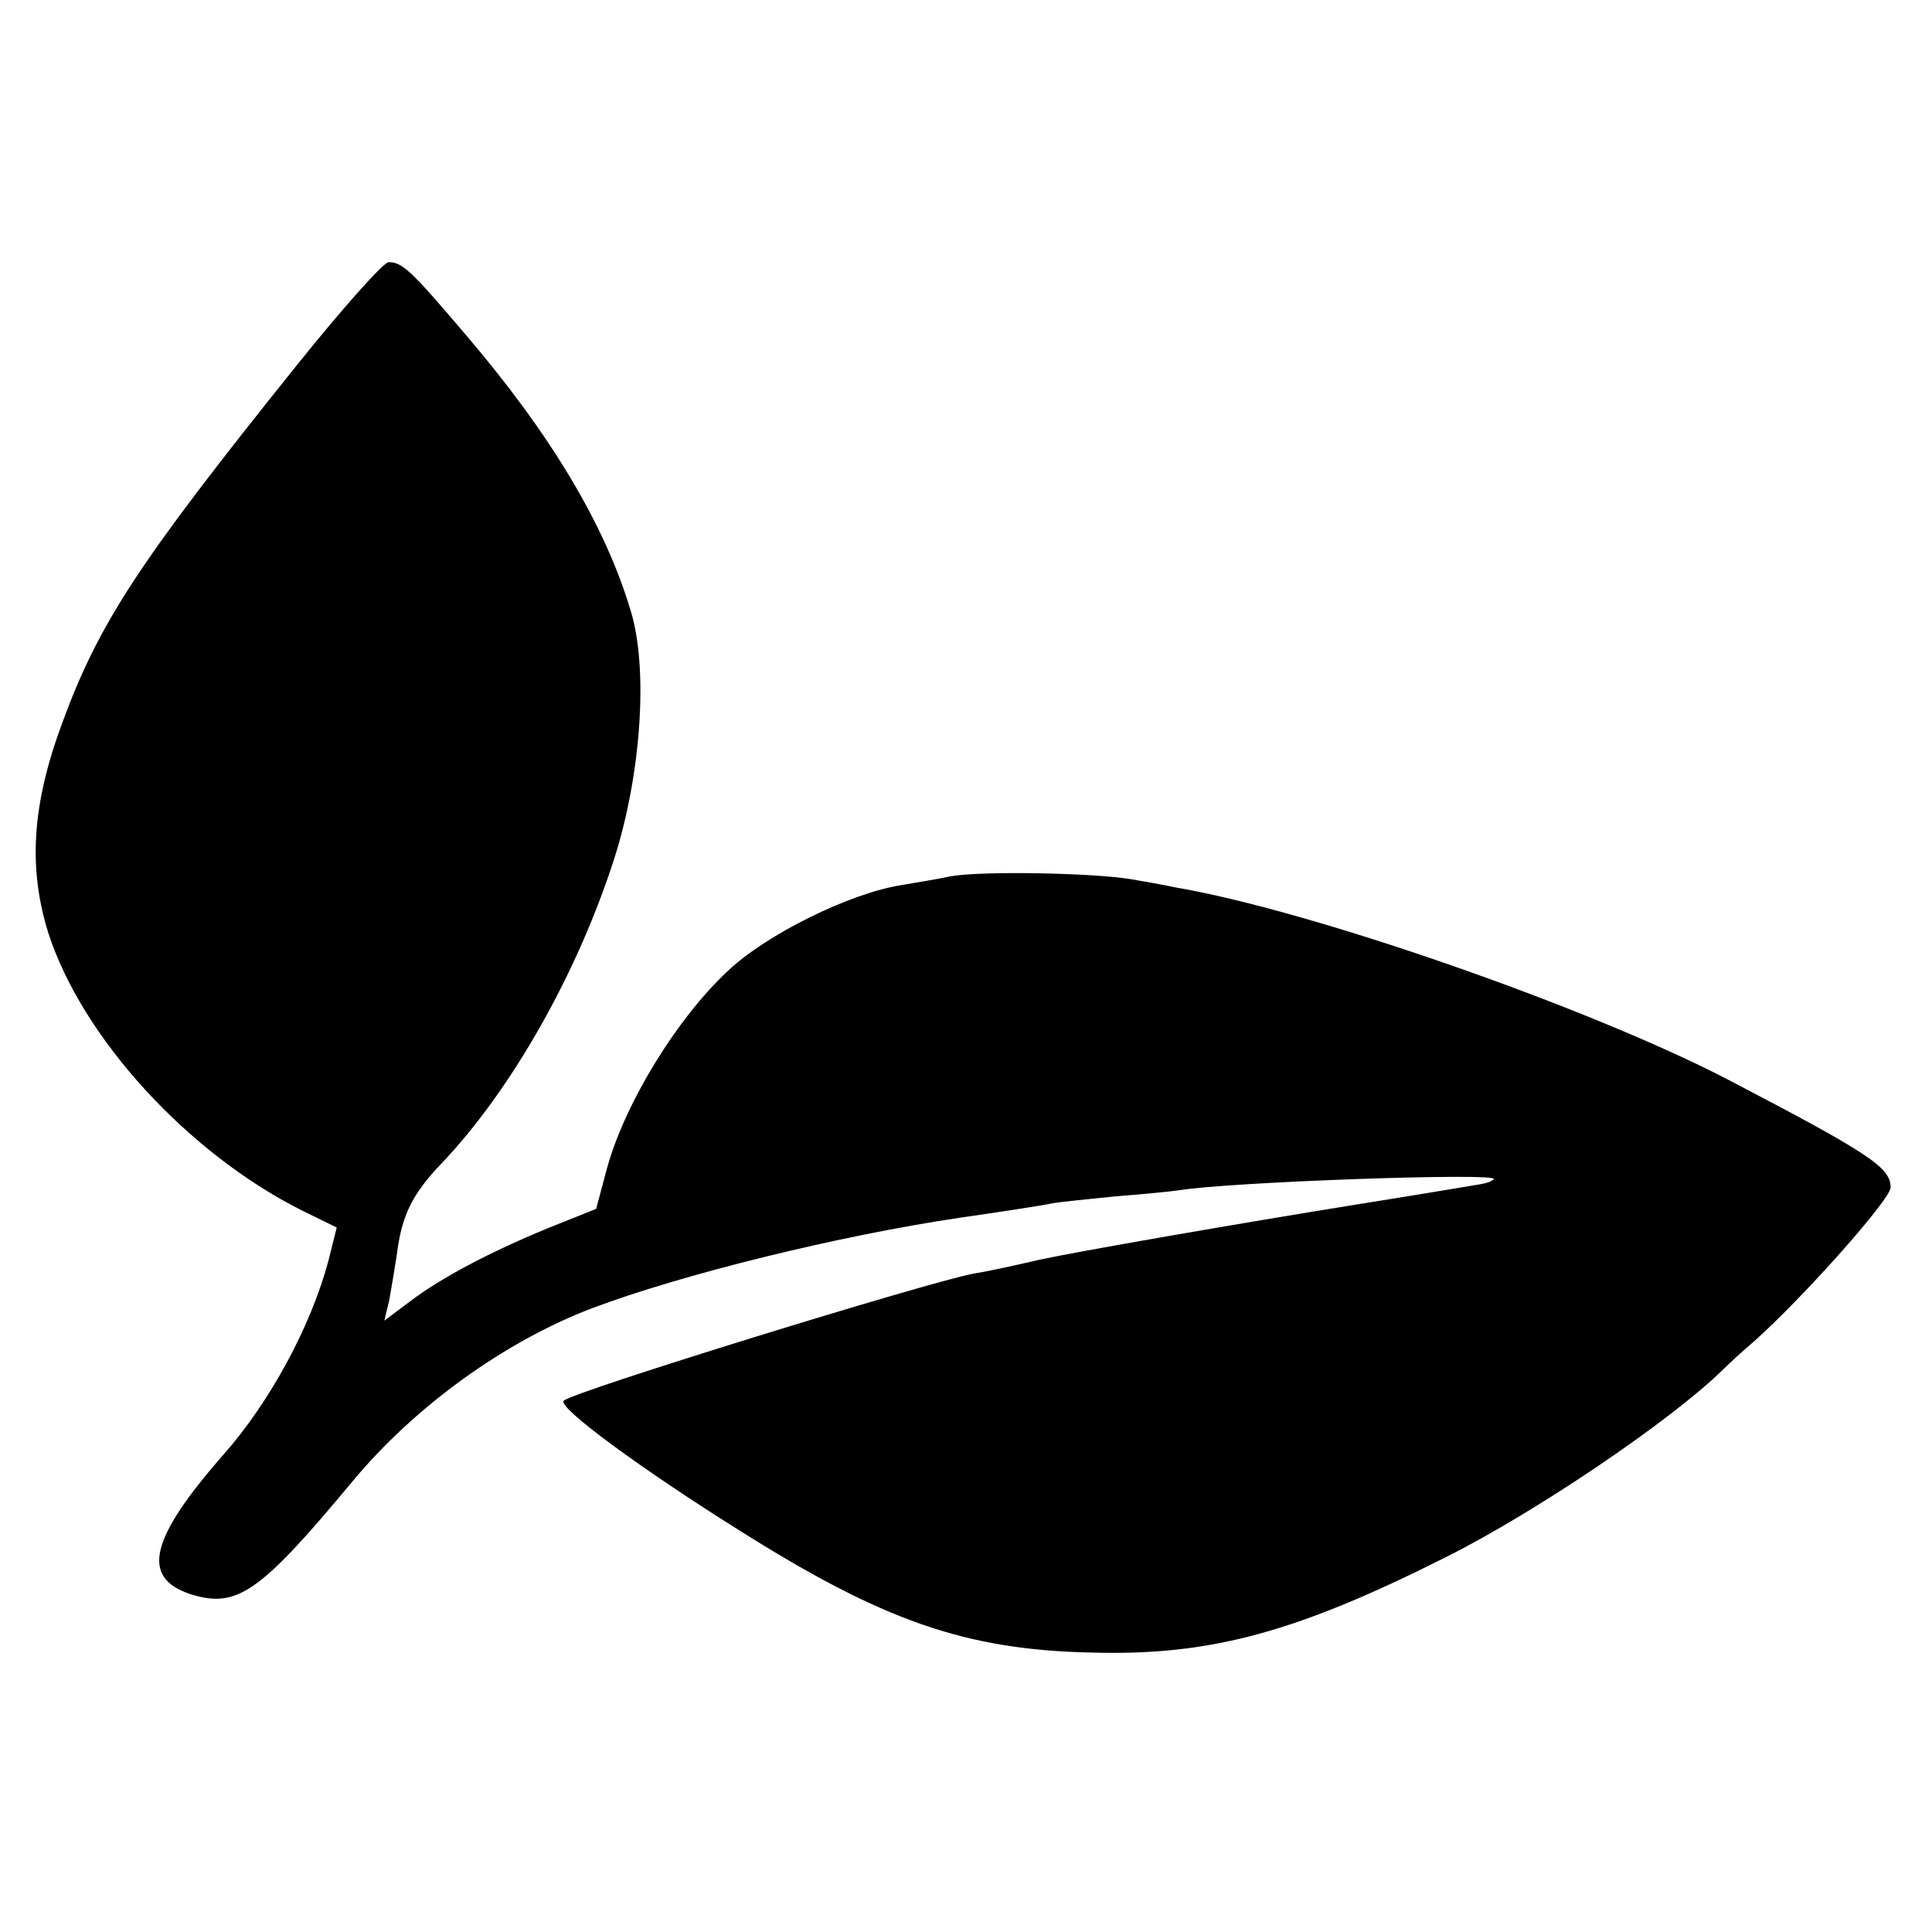 <svg version="1" xmlns="http://www.w3.org/2000/svg" width="373.333" height="373.333" viewBox="0 0 280 280"><path d="M43.2 52.7C20 81.6 14.3 90.3 8.9 105.1c-4.3 11.7-4.8 20.8-1.9 30.1 4.9 15.2 20.2 31.9 36.7 40.2l5.1 2.5-1.2 4.8c-2.5 9.4-8.4 20.4-15.2 28.1-10.7 12.2-12 17.8-4.9 20.2 6.8 2.2 10.1-.1 23.5-16.2 9.1-11 22.2-20.4 34.8-25.2 13-4.9 35.7-10.5 53.2-13.1 4.9-.7 11.5-1.7 13.5-2.1 1-.2 5.1-.6 9-1 3.8-.3 8.1-.7 9.4-.9 7.2-1.2 46.5-2.6 45.6-1.6-.3.3-1.1.6-1.8.7-1.1.2-12 2-17.7 2.9-18 2.9-41 6.9-46.5 8.1-3.8.9-8.1 1.8-9.5 2-7.1 1.4-58 17.1-59.3 18.4-1 .9 11.1 9.8 25.3 18.7 20.9 13.2 32.9 17.4 51.1 17.8 17.3.5 29.7-2.9 51.4-13.8 13-6.5 32.5-19.7 40.1-27.1.6-.6 2.6-2.5 4.5-4.1 7.3-6.5 19.9-20.7 19.9-22.4 0-2.9-3-4.9-23.5-15.6-20.4-10.6-60.7-24.6-80.2-27.9-1.8-.4-4.8-.9-6.5-1.2-5.6-.9-21.6-1.2-26-.4-2.4.5-5.6 1-7.3 1.3-7.4 1.2-19.4 7.1-25 12.4-7.5 7-14.9 19.2-17.5 28.5l-1.6 6-7 2.8c-8.5 3.5-15.5 7.2-20.1 10.7l-3.6 2.7.7-2.9c.3-1.7.8-4.6 1.1-6.6.7-5.7 2.2-8.8 6.5-13.3 10-10.5 19.6-27.3 25-44.1 3.9-12.1 5-27.6 2.4-36-3.7-12.4-11.6-25.6-24-40.1C59.5 39.1 58.3 38 56.3 38c-.7 0-6.6 6.6-13.1 14.7z"/></svg>